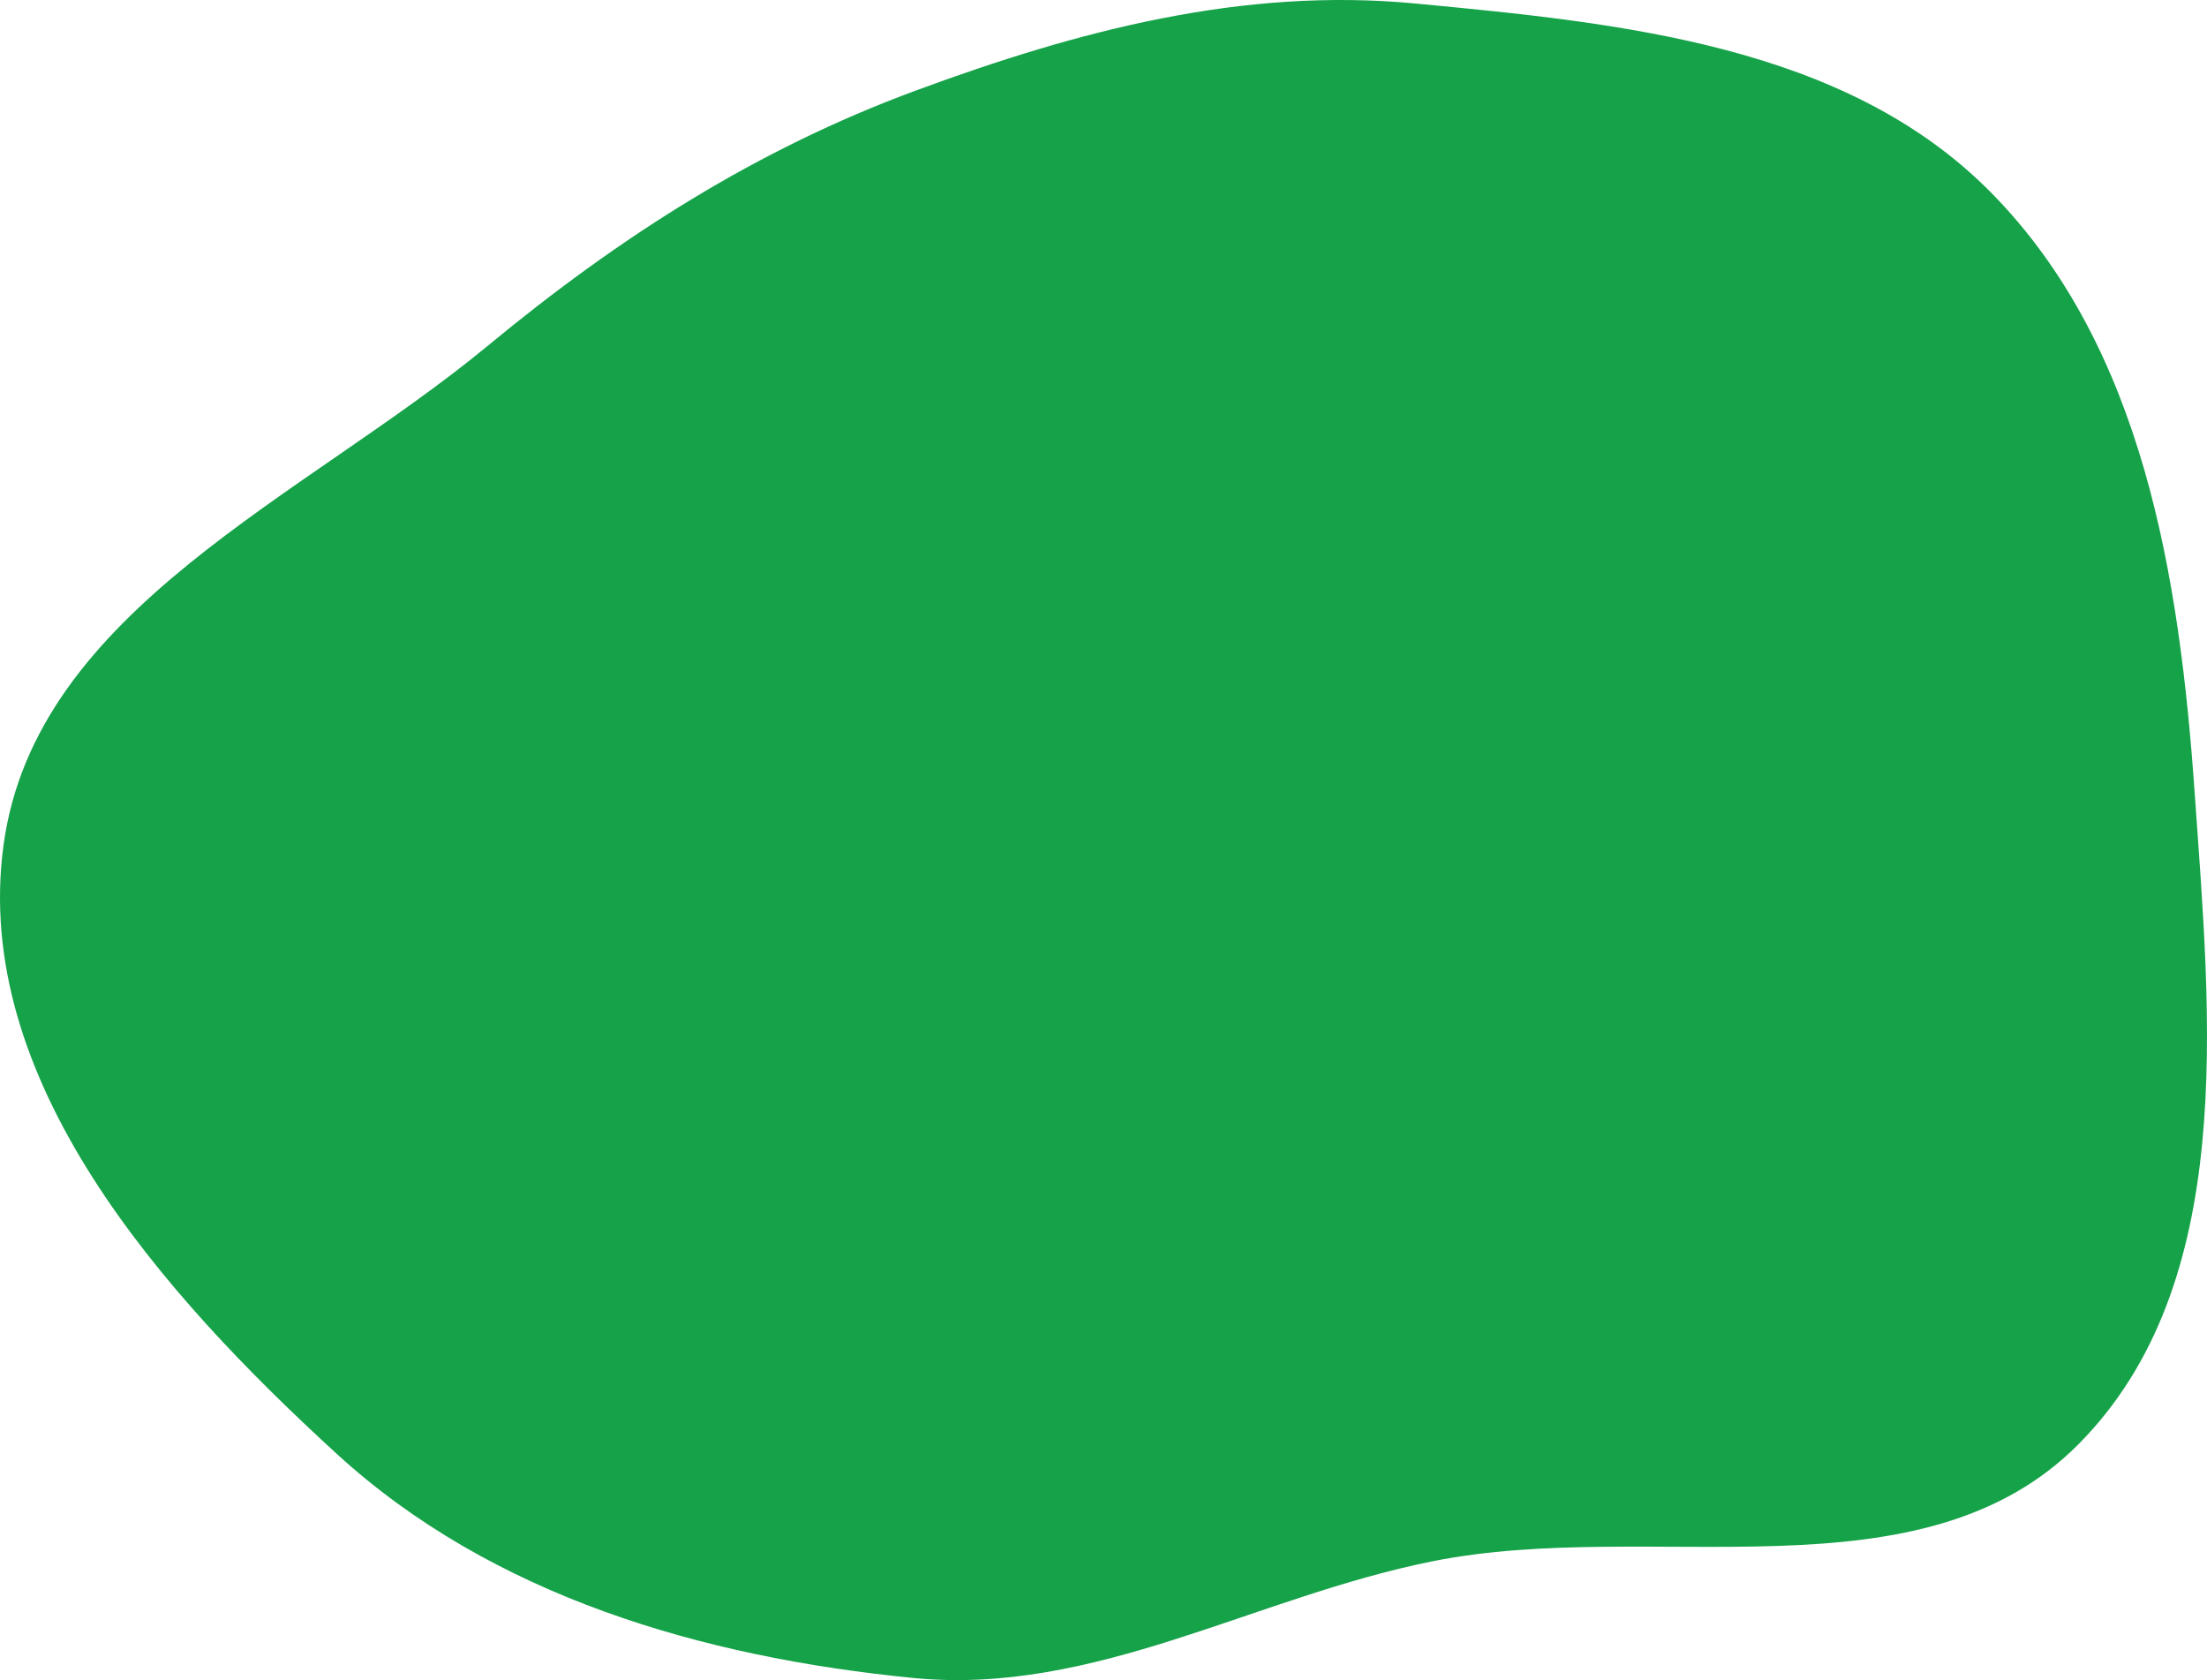 <svg viewBox="0 0 578 440" color="#16a24980" focusable="false" xmlns="http://www.w3.org/2000/svg"><path fill-rule="evenodd" clip-rule="evenodd" d="M239.184 439.443c-55.13-5.419-110.241-21.365-151.074-58.767C42.307 338.722-7.478 282.729.938 221.217c8.433-61.644 78.896-91.048 126.871-130.712 34.337-28.388 70.198-51.348 112.004-66.78C282.34 8.024 325.382-3.369 370.518.904c54.019 5.115 112.774 10.886 150.881 49.482 39.916 40.427 49.421 100.753 53.385 157.402 4.13 59.015 11.255 128.44-30.444 170.44-41.383 41.683-111.6 19.106-169.213 30.663-46.68 9.364-88.56 35.21-135.943 30.551z" fill="currentColor"></path></svg>